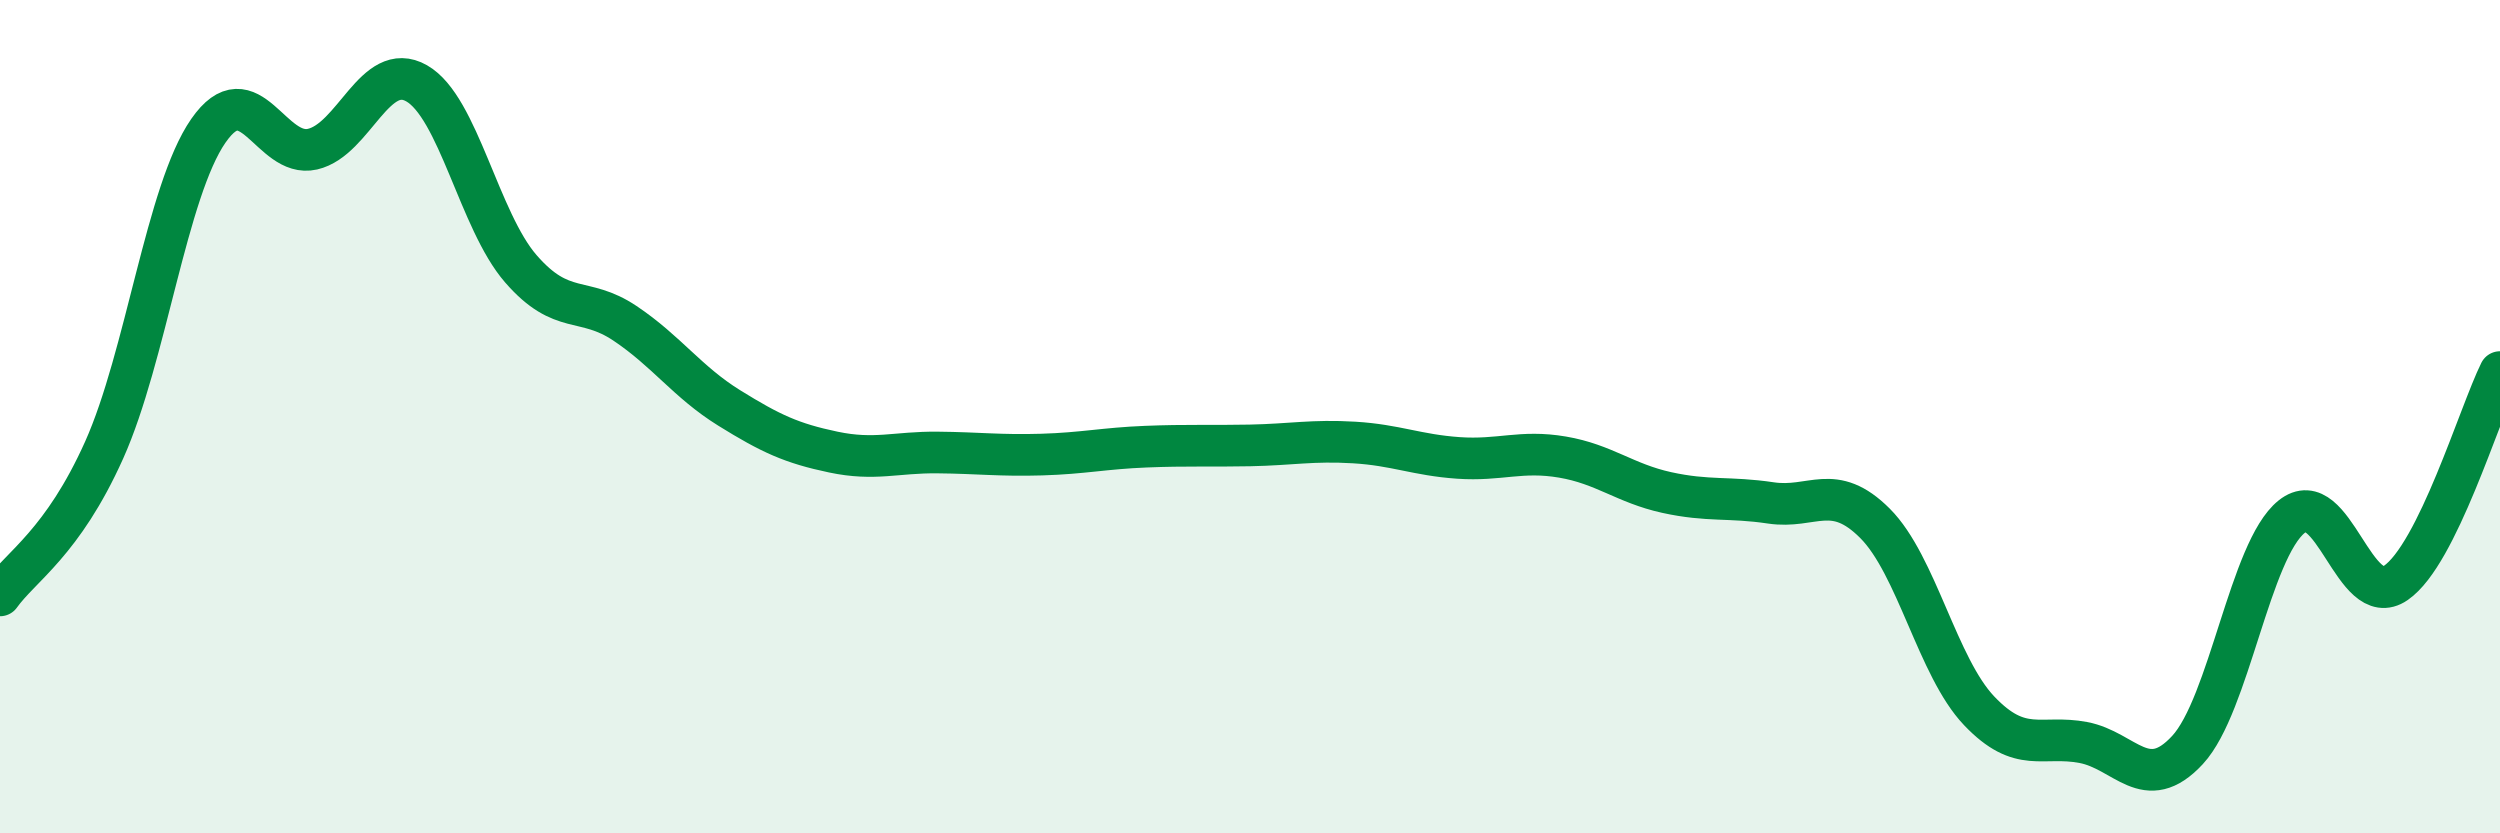 
    <svg width="60" height="20" viewBox="0 0 60 20" xmlns="http://www.w3.org/2000/svg">
      <path
        d="M 0,14.29 C 0.5,13.59 1.5,13.03 2.5,10.8 C 3.5,8.57 4,4.58 5,3.14 C 6,1.7 6.5,3.81 7.5,3.58 C 8.5,3.35 9,1.43 10,2 C 11,2.57 11.5,5.3 12.5,6.45 C 13.5,7.6 14,7.09 15,7.76 C 16,8.43 16.5,9.17 17.5,9.79 C 18.5,10.41 19,10.64 20,10.85 C 21,11.06 21.5,10.85 22.5,10.86 C 23.5,10.87 24,10.94 25,10.91 C 26,10.88 26.5,10.76 27.5,10.72 C 28.5,10.68 29,10.71 30,10.69 C 31,10.67 31.5,10.56 32.5,10.62 C 33.5,10.68 34,10.92 35,10.99 C 36,11.06 36.5,10.8 37.5,10.97 C 38.5,11.14 39,11.6 40,11.82 C 41,12.04 41.5,11.92 42.5,12.07 C 43.5,12.22 44,11.56 45,12.56 C 46,13.56 46.5,16.01 47.5,17.06 C 48.5,18.11 49,17.63 50,17.82 C 51,18.01 51.5,19.08 52.5,18 C 53.5,16.92 54,13.2 55,12.4 C 56,11.6 56.5,14.68 57.5,13.99 C 58.5,13.3 59.5,9.94 60,8.93L60 20L0 20Z"
        fill="#008740"
        opacity="0.1"
        stroke-linecap="round"
        stroke-linejoin="round"
      />
      <path
        d="M 0,14.29 C 0.5,13.59 1.5,13.03 2.5,10.8 C 3.5,8.57 4,4.58 5,3.14 C 6,1.7 6.5,3.81 7.5,3.58 C 8.5,3.35 9,1.43 10,2 C 11,2.57 11.5,5.3 12.5,6.45 C 13.5,7.6 14,7.09 15,7.76 C 16,8.43 16.5,9.17 17.5,9.79 C 18.5,10.41 19,10.64 20,10.85 C 21,11.06 21.5,10.85 22.5,10.86 C 23.5,10.87 24,10.94 25,10.91 C 26,10.88 26.5,10.76 27.5,10.72 C 28.5,10.68 29,10.71 30,10.69 C 31,10.67 31.5,10.56 32.5,10.62 C 33.5,10.68 34,10.92 35,10.99 C 36,11.06 36.5,10.8 37.5,10.97 C 38.5,11.14 39,11.6 40,11.82 C 41,12.04 41.5,11.92 42.5,12.07 C 43.5,12.22 44,11.56 45,12.56 C 46,13.56 46.5,16.01 47.5,17.06 C 48.5,18.11 49,17.63 50,17.82 C 51,18.01 51.5,19.08 52.5,18 C 53.5,16.92 54,13.2 55,12.4 C 56,11.6 56.5,14.68 57.5,13.99 C 58.5,13.3 59.5,9.94 60,8.93"
        stroke="#008740"
        stroke-width="1"
        fill="none"
        stroke-linecap="round"
        stroke-linejoin="round"
      />
    </svg>
  